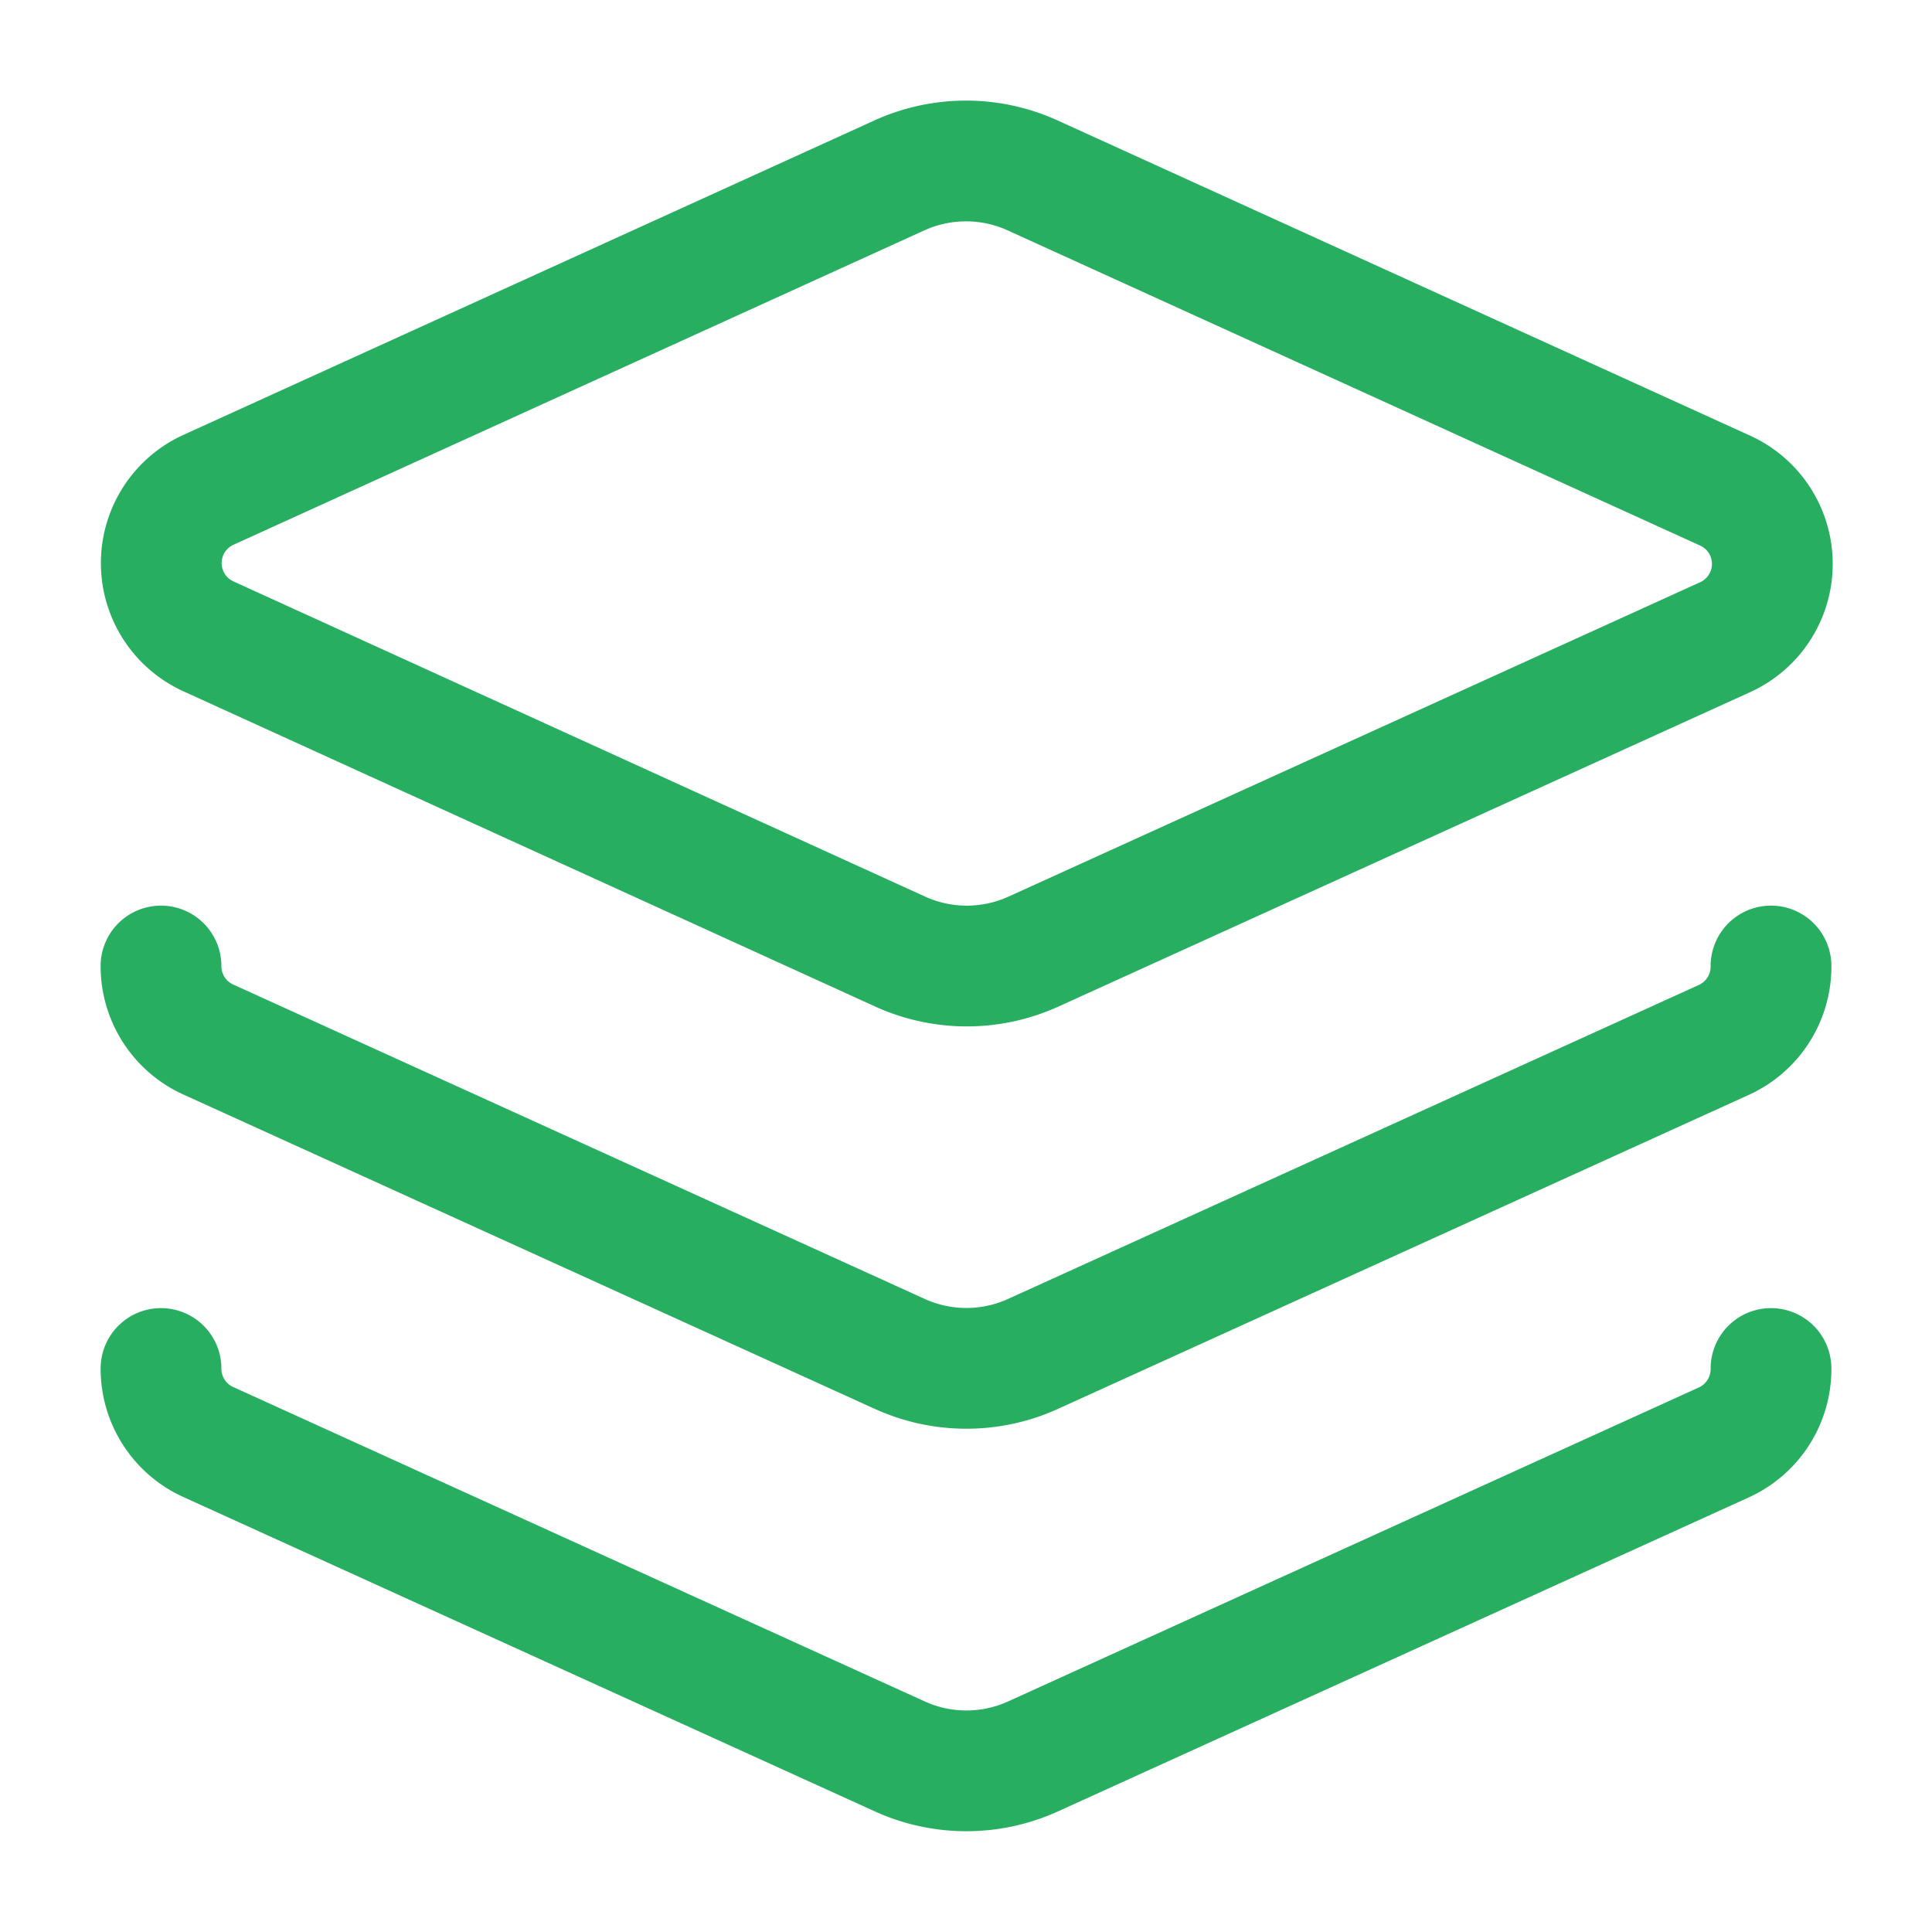 <?xml version="1.0" encoding="UTF-8"?>
<svg xmlns="http://www.w3.org/2000/svg" width="24" height="24" viewBox="0 0 24 24" fill="none" stroke="#27AE60" stroke-width="1.5" stroke-linecap="round" stroke-linejoin="round">
  <path d="M12.83 2.18a2 2 0 0 0-1.66 0L2.6 6.08a1 1 0 0 0 0 1.83l8.58 3.91a2 2 0 0 0 1.66 0l8.58-3.9a1 1 0 0 0 0-1.83z"></path>
  <path d="M2 12a1 1 0 0 0 .58.91l8.6 3.91a2 2 0 0 0 1.65 0l8.58-3.9A1 1 0 0 0 22 12"></path>
  <path d="M2 17a1 1 0 0 0 .58.91l8.6 3.91a2 2 0 0 0 1.65 0l8.58-3.9A1 1 0 0 0 22 17"></path>
</svg>
